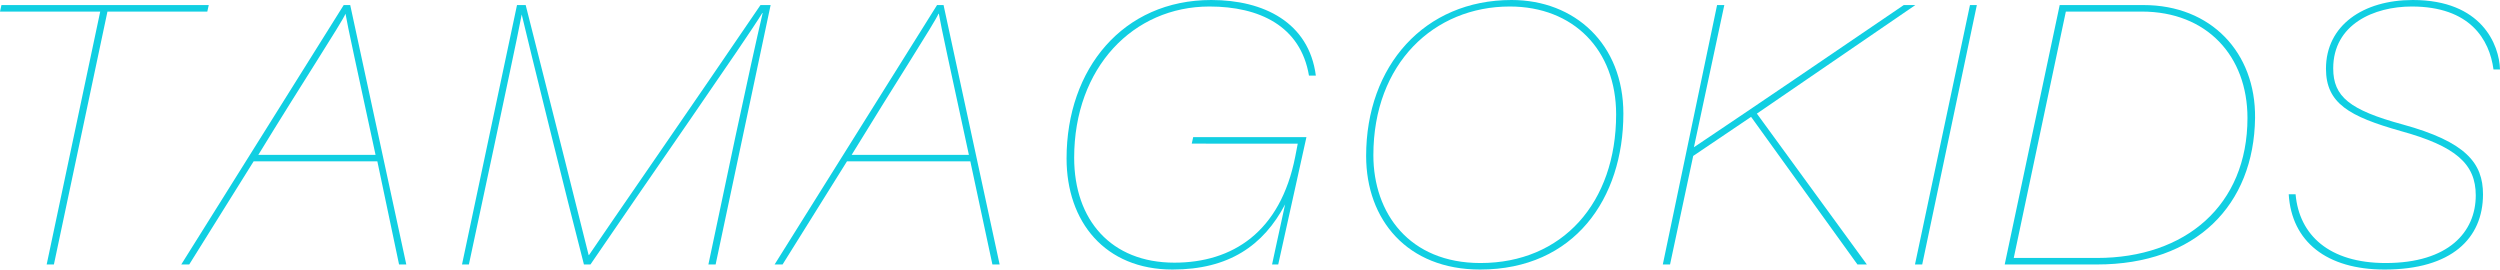 <svg xmlns="http://www.w3.org/2000/svg" viewBox="0 0 345.5 37.25"><defs><style>.cls-1{fill:#11cfe2;}</style></defs><g id="レイヤー_2" data-name="レイヤー 2"><g id="レイヤー_1-2" data-name="レイヤー 1"><path class="cls-1" d="M13.85,1.6H0L.2.7H28.85l-.2.9H14.85L7.45,36.55h-1Z"/><path class="cls-1" d="M35.05,22.3l-8.9,14.25h-1.1L47.5.7h.9l7.75,35.85h-1l-3-14.25Zm16.85-.9C49.35,9.6,48,3.45,47.75,1.9h0c-.5,1.2-6,9.6-12.05,19.5Z"/><path class="cls-1" d="M101.6,19.05c1.55-7.25,3-13.85,3.8-17.25h-.05C103.1,5.5,89.15,25.45,81.6,36.55h-.9C78.45,27.9,73,5.85,72.1,2h0C71.55,5,69.5,14.4,68.25,20.4L64.8,36.55h-.95L71.45.7h1.2c3.4,13.4,8.2,32.5,8.7,34.55h.05C83.2,32.55,96.75,13,105.1.7h1.4L98.9,36.55h-1Z"/><path class="cls-1" d="M117.05,22.3l-8.9,14.25h-1.1L129.5.7h.9l7.75,35.85h-1L134.1,22.3Zm16.85-.9C131.35,9.6,130,3.45,129.75,1.9h-.05c-.5,1.2-5.95,9.6-12,19.5Z"/><path class="cls-1" d="M176.65,36.55h-.85c.2-1,.7-3.2,1.8-8.3-3,5.7-7.8,9-15.55,9-9.35,0-14.65-6.6-14.65-15.35,0-12.4,7.8-21.9,20-21.9,7.25,0,13.5,3.1,14.45,10.45h-.95C179.75,3.6,174.05.9,167.15.9c-10.55,0-18.7,8.45-18.7,20.9,0,8.6,5.1,14.5,13.85,14.5,8,0,14.65-4.2,16.7-14.65l.35-1.8H164.7l.2-.9h15.65Z"/><path class="cls-1" d="M224.35,15.7c0,11.7-6.75,21.55-19.8,21.55-10.05,0-15.75-6.85-15.75-15.7C188.8,9.1,196.85,0,208.9,0,217.65,0,224.35,6.1,224.35,15.7ZM189.8,21.45c0,8,4.95,14.9,14.8,14.9,11.3,0,18.75-8.3,18.75-20.55,0-8.9-5.9-14.9-14.7-14.9C198.2.9,189.8,8.75,189.8,21.45Z"/><path class="cls-1" d="M237.3.7h1l-4.2,19.65c9.25-6.2,17.9-12.1,29-19.65h1.6l-21.9,15L258,36.55h-1.3L242,16.15l-8,5.4-3.2,15h-1Z"/><path class="cls-1" d="M273.2.7l-7.55,35.85h-1L272.25.7Z"/><path class="cls-1" d="M284.65.7h11.6c9.3,0,15.5,6.55,15.4,15.6-.15,12.05-8.15,20.25-21.85,20.25H277.05ZM278.3,35.65h11.5c12.2,0,20.8-7.25,20.8-19.35C310.6,7.75,305,1.6,296,1.6h-10.5Z"/><path class="cls-1" d="M317.25,26.85c.5,5.65,4.65,9.5,12.45,9.5,8.7,0,12.45-4.3,12.45-9.35,0-4.35-2.75-6.8-10.4-8.9-7.05-2-10.3-3.8-10.3-8.6,0-6,5.15-9.5,12-9.5C343,0,345.4,6.2,345.5,9.6h-.9c-.55-4.15-3.25-8.7-11.3-8.7-5.2,0-10.85,2.45-10.85,8.55,0,3.9,2.25,5.75,9.6,7.75,8.75,2.4,11.1,5.35,11.1,9.65,0,6.1-4.35,10.4-13.6,10.4-8,0-12.85-3.85-13.25-10.4Z"/></g></g></svg>